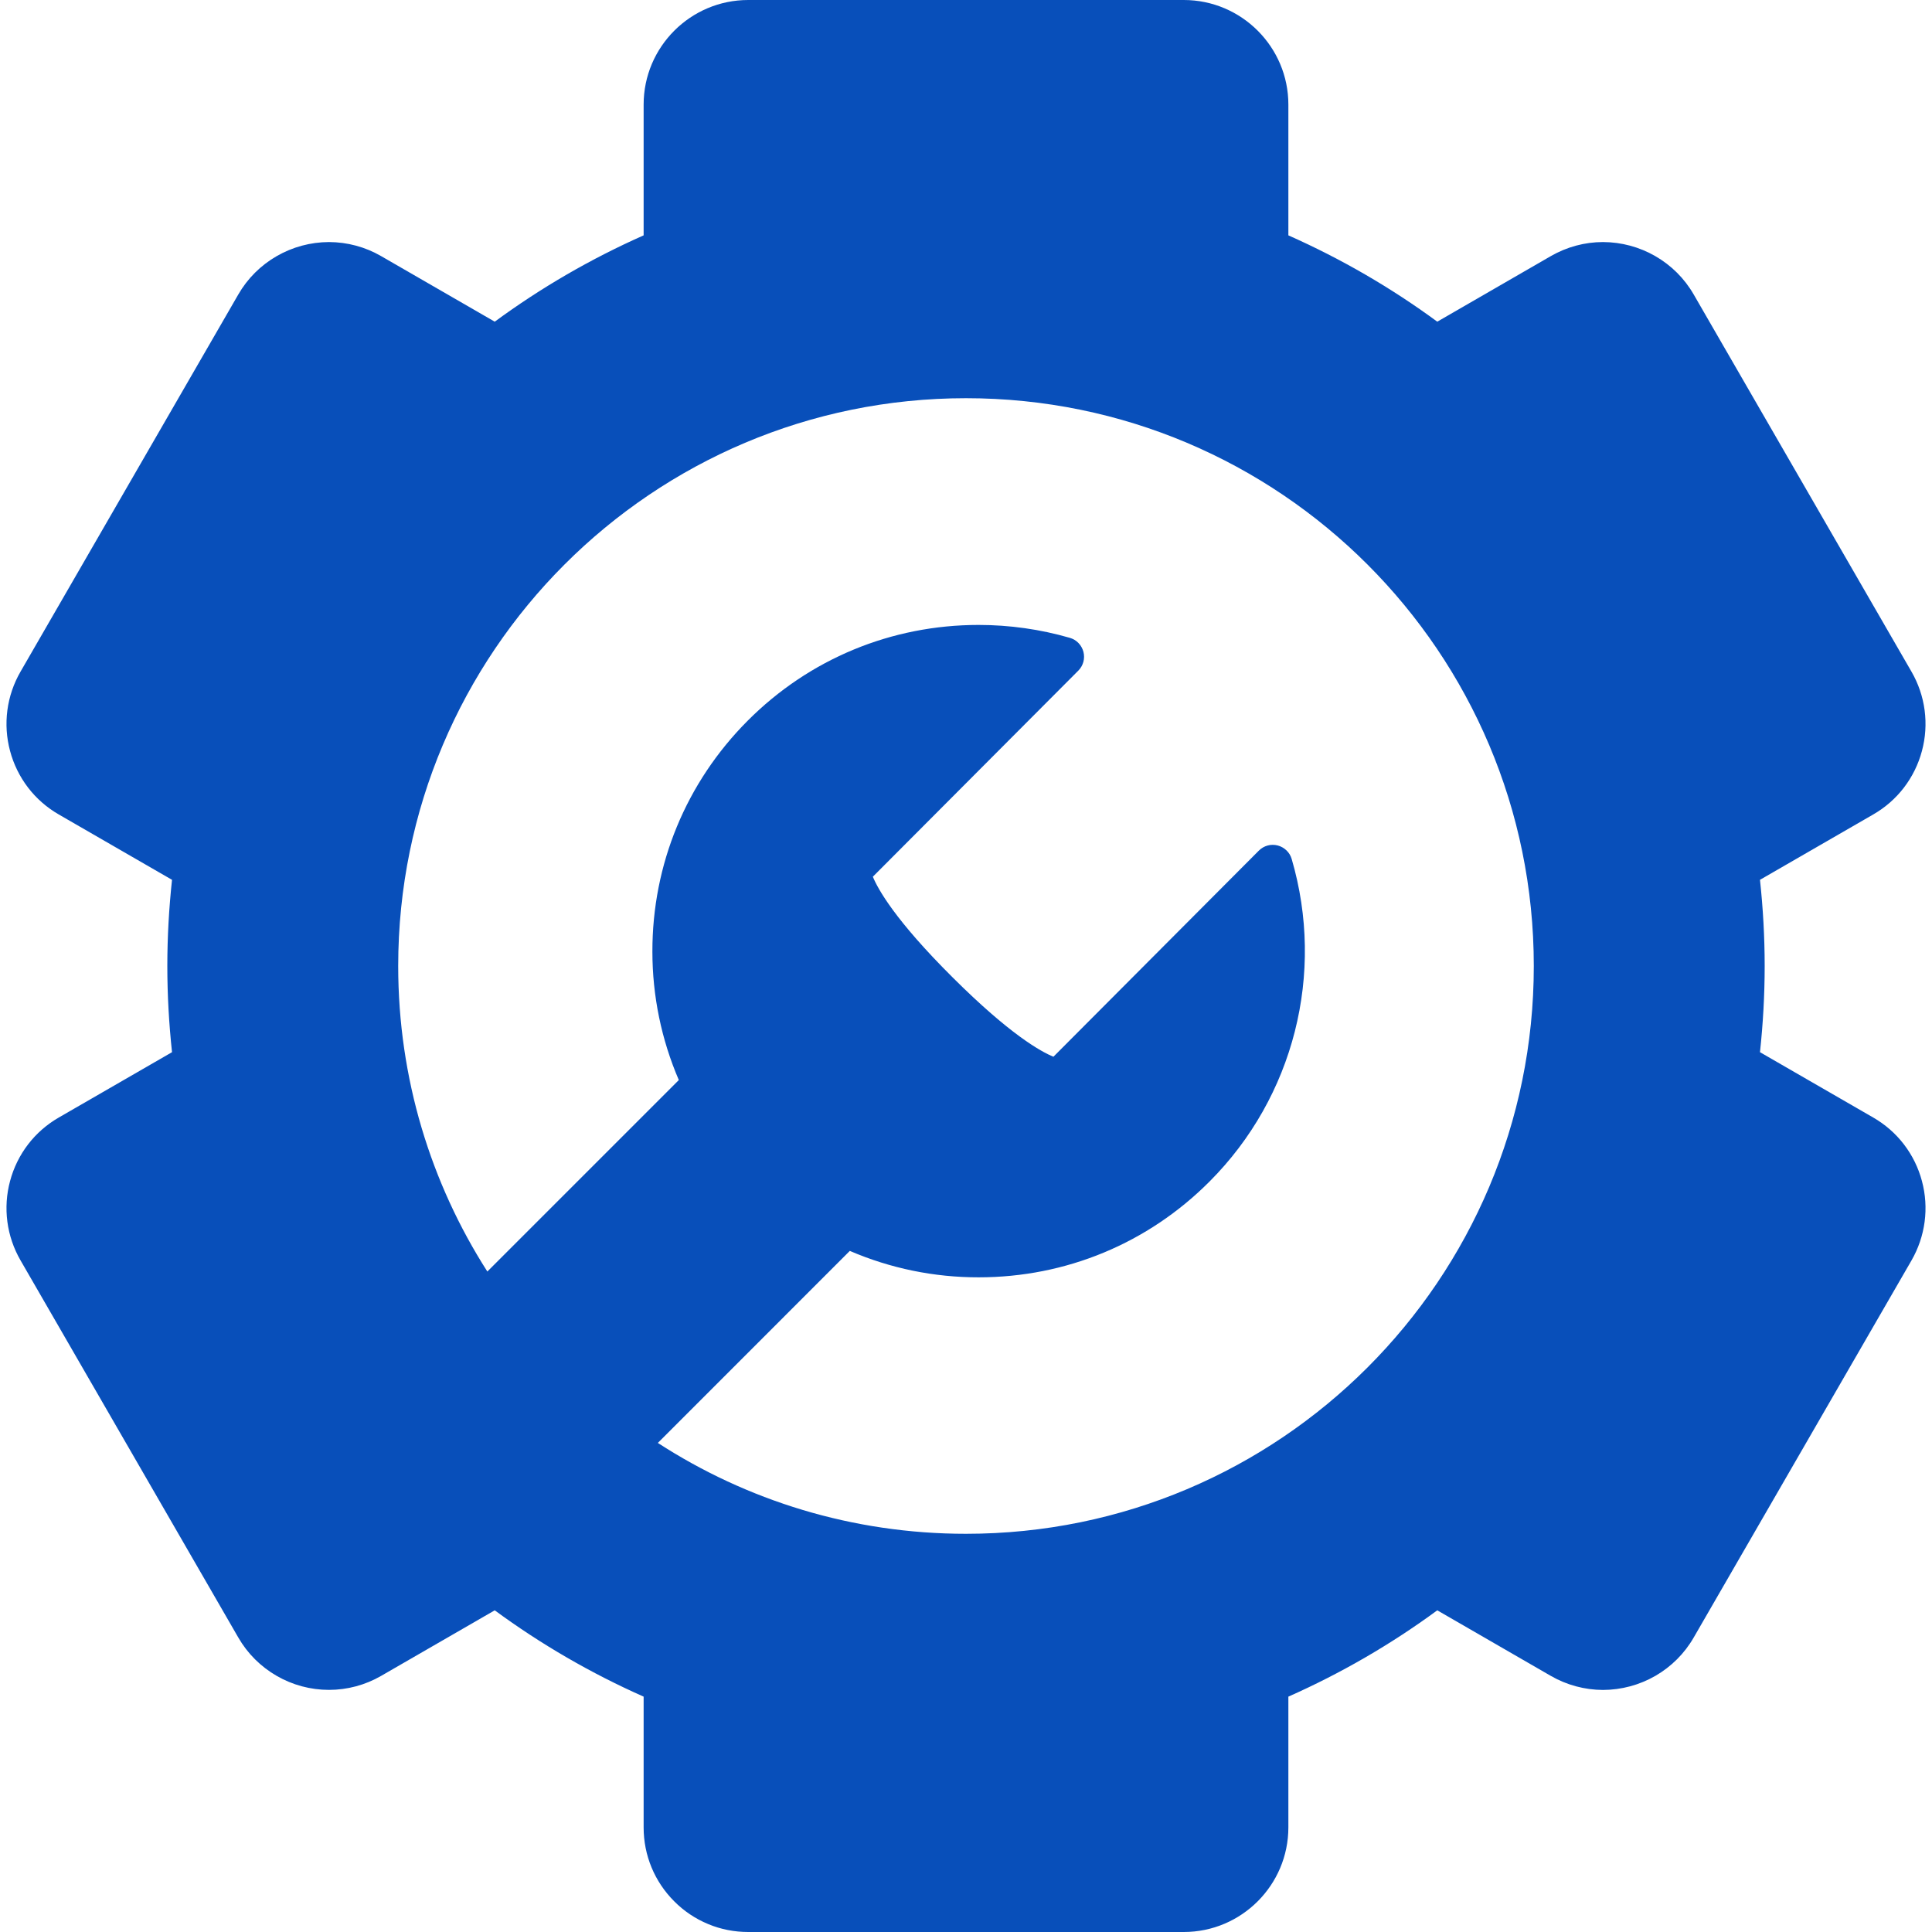 <?xml version="1.0" encoding="UTF-8"?> <svg xmlns="http://www.w3.org/2000/svg" width="28" height="28" viewBox="0 0 28 28" fill="none"><path d="M27.148 16.196L25.507 15.249C25.551 14.838 25.575 14.422 25.575 14C25.575 13.578 25.551 13.162 25.507 12.751L27.148 11.804C27.32 11.705 27.472 11.573 27.593 11.415C27.714 11.257 27.803 11.076 27.854 10.884C27.906 10.691 27.919 10.491 27.893 10.293C27.867 10.096 27.802 9.906 27.702 9.733L24.546 4.267C24.413 4.036 24.221 3.845 23.99 3.712C23.76 3.579 23.498 3.509 23.232 3.508C22.967 3.508 22.706 3.579 22.475 3.712L20.83 4.662C20.158 4.168 19.434 3.749 18.672 3.411V1.516C18.672 0.68 17.992 0 17.156 0H10.844C10.008 0 9.328 0.68 9.328 1.516V3.411C8.566 3.749 7.842 4.168 7.17 4.662L5.524 3.712C5.295 3.579 5.034 3.509 4.768 3.508C4.502 3.509 4.24 3.579 4.01 3.712C3.779 3.845 3.587 4.036 3.454 4.267L0.298 9.733C0.198 9.906 0.133 10.096 0.107 10.293C0.081 10.491 0.094 10.691 0.146 10.884C0.197 11.076 0.286 11.257 0.407 11.415C0.528 11.573 0.68 11.705 0.852 11.804L2.493 12.751C2.449 13.162 2.425 13.578 2.425 14C2.425 14.422 2.449 14.838 2.493 15.249L0.852 16.196C0.68 16.295 0.528 16.427 0.407 16.585C0.286 16.743 0.197 16.924 0.146 17.116C0.094 17.308 0.081 17.509 0.107 17.707C0.133 17.904 0.198 18.094 0.298 18.267L3.454 23.733C3.587 23.964 3.779 24.155 4.01 24.288C4.24 24.421 4.502 24.491 4.768 24.491C5.033 24.491 5.294 24.421 5.524 24.288L7.17 23.338C7.842 23.832 8.566 24.251 9.328 24.589V26.484C9.328 26.889 9.486 27.27 9.772 27.556C9.912 27.697 10.079 27.809 10.263 27.885C10.447 27.962 10.645 28 10.844 28H17.156C17.992 28 18.672 27.32 18.672 26.484V24.589C19.434 24.251 20.158 23.832 20.83 23.338L22.475 24.288C22.706 24.421 22.966 24.491 23.232 24.492C23.498 24.491 23.76 24.421 23.991 24.288C24.221 24.155 24.413 23.964 24.546 23.733L27.703 18.267C27.802 18.095 27.867 17.904 27.893 17.707C27.919 17.509 27.906 17.309 27.854 17.116C27.803 16.924 27.714 16.743 27.593 16.585C27.472 16.427 27.32 16.295 27.148 16.196ZM14 22.229C12.353 22.229 10.82 21.745 9.534 20.912L12.316 18.129C12.906 18.383 13.541 18.513 14.183 18.512H14.184C15.449 18.512 16.638 18.019 17.531 17.122C18.751 15.9 19.206 14.109 18.72 12.449C18.706 12.401 18.68 12.358 18.644 12.324C18.608 12.29 18.564 12.265 18.517 12.253C18.469 12.241 18.418 12.241 18.371 12.254C18.323 12.267 18.279 12.293 18.244 12.328L15.267 15.315C15.088 15.242 14.638 14.995 13.805 14.164C12.971 13.334 12.723 12.884 12.65 12.706L15.628 9.719C15.663 9.684 15.688 9.64 15.701 9.593C15.714 9.545 15.714 9.495 15.702 9.447C15.689 9.399 15.665 9.355 15.63 9.319C15.596 9.284 15.553 9.258 15.505 9.244C15.076 9.12 14.63 9.057 14.183 9.057C12.917 9.057 11.728 9.55 10.835 10.446C9.943 11.341 9.453 12.529 9.455 13.792C9.455 14.432 9.585 15.065 9.838 15.653L7.063 18.428C6.245 17.149 5.771 15.63 5.771 14C5.771 9.456 9.455 5.771 14 5.771C18.545 5.771 22.229 9.456 22.229 14C22.229 18.544 18.545 22.229 14 22.229Z" fill="#084FBA"></path></svg> 